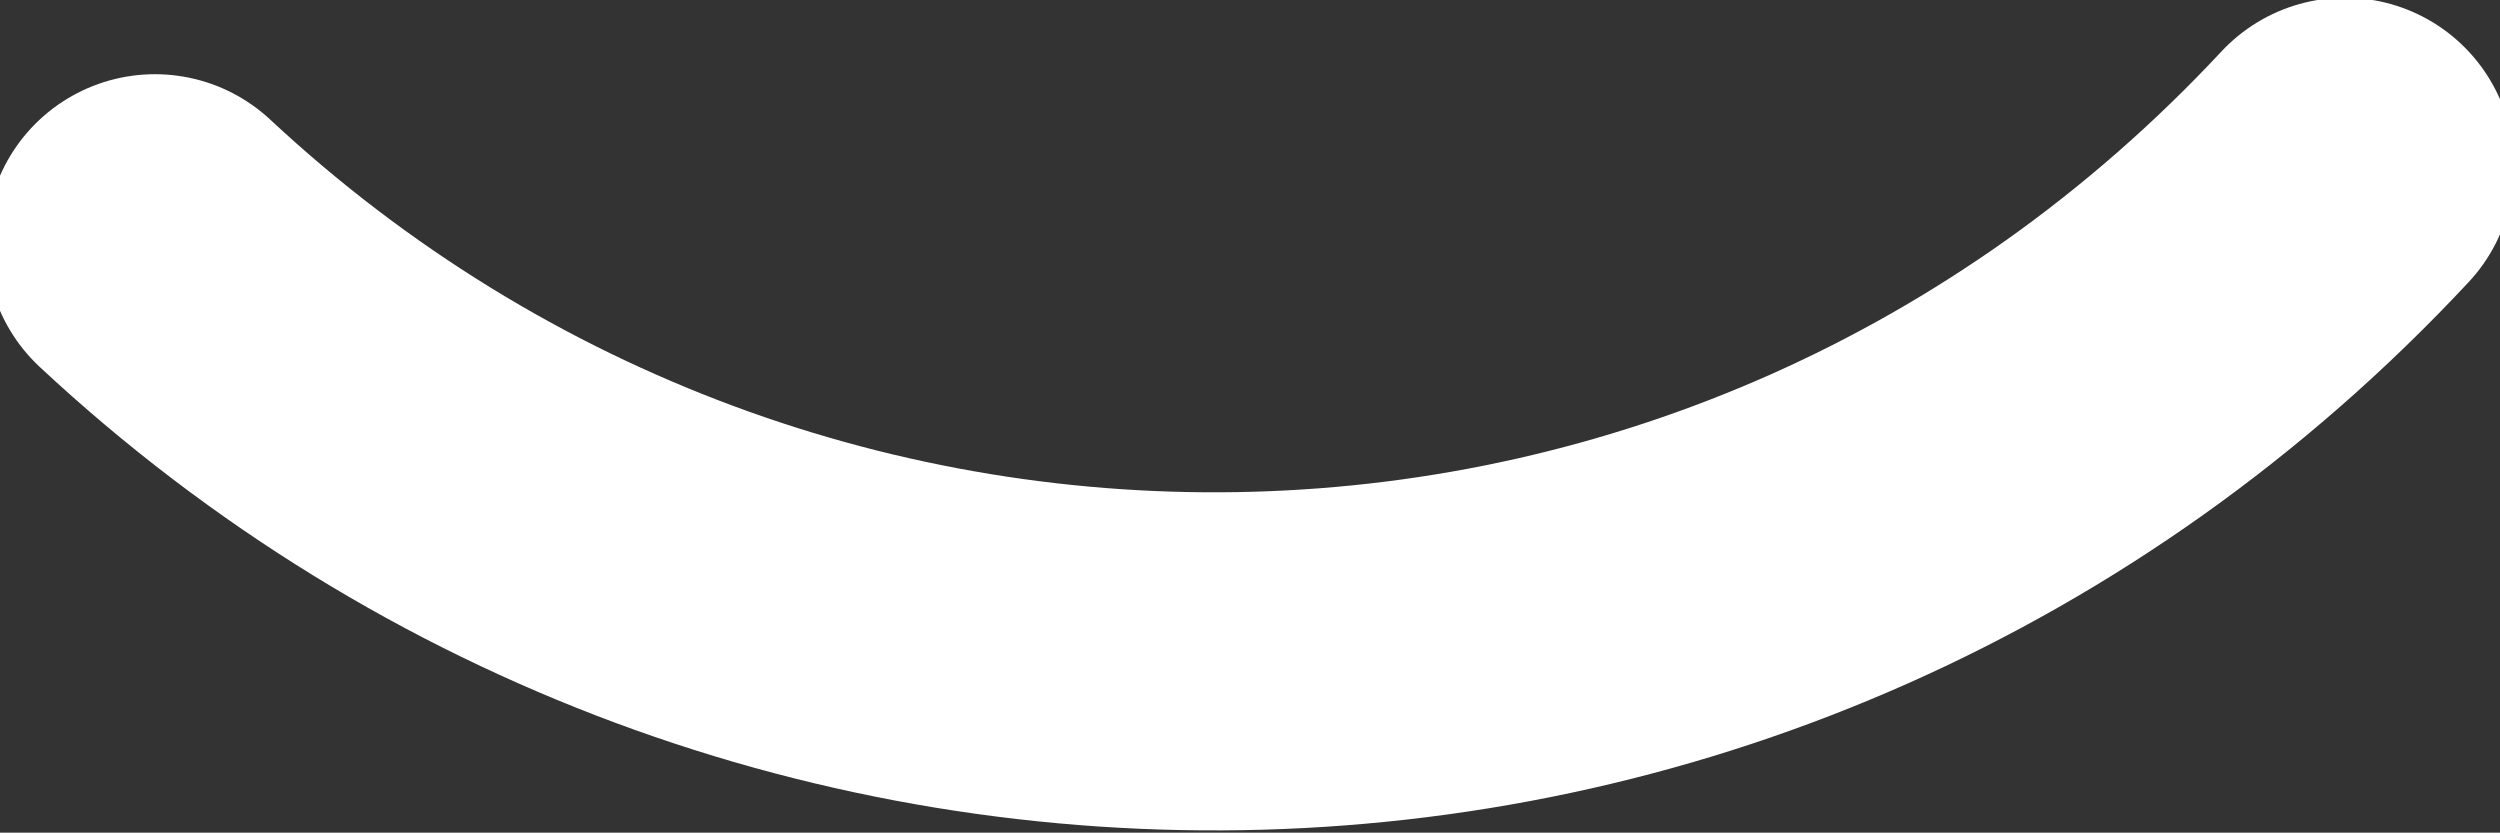<?xml version="1.0" encoding="UTF-8" standalone="no"?>
<svg
   xmlns:dc="http://purl.org/dc/elements/1.1/"
   xmlns:cc="http://creativecommons.org/ns#"
   xmlns:rdf="http://www.w3.org/1999/02/22-rdf-syntax-ns#"
   xmlns:svg="http://www.w3.org/2000/svg"
   xmlns="http://www.w3.org/2000/svg"
   height="29.554"
   width="88.734"
   version="1.1"
   id="SvgjsSvg1011">
  <rect width="100%" height="100%" fill="#333333" stroke="none"/>
  <defs
     id="SvgjsDefs1012" />
  <path
     style="fill:none;stroke:#ffffff;stroke-opacity:1"
     transform="matrix(1,0,0,1,-1333.133,-456.223)"
     stroke-width="12"
     stroke-miterlimit="50"
     stroke="#2e83c1"
     stroke-opacity="1"
     stroke-linecap="round"
     stroke-linejoin="miter"
     stroke-dasharray="0"
     fill="#ffffff"
     fill-opacity="0"
     d="M1416.367 462.143C1395.225 484.815 1360.573 485.317 1338.633 464.857 "
     id="SvgjsPath1013" />
</svg>
